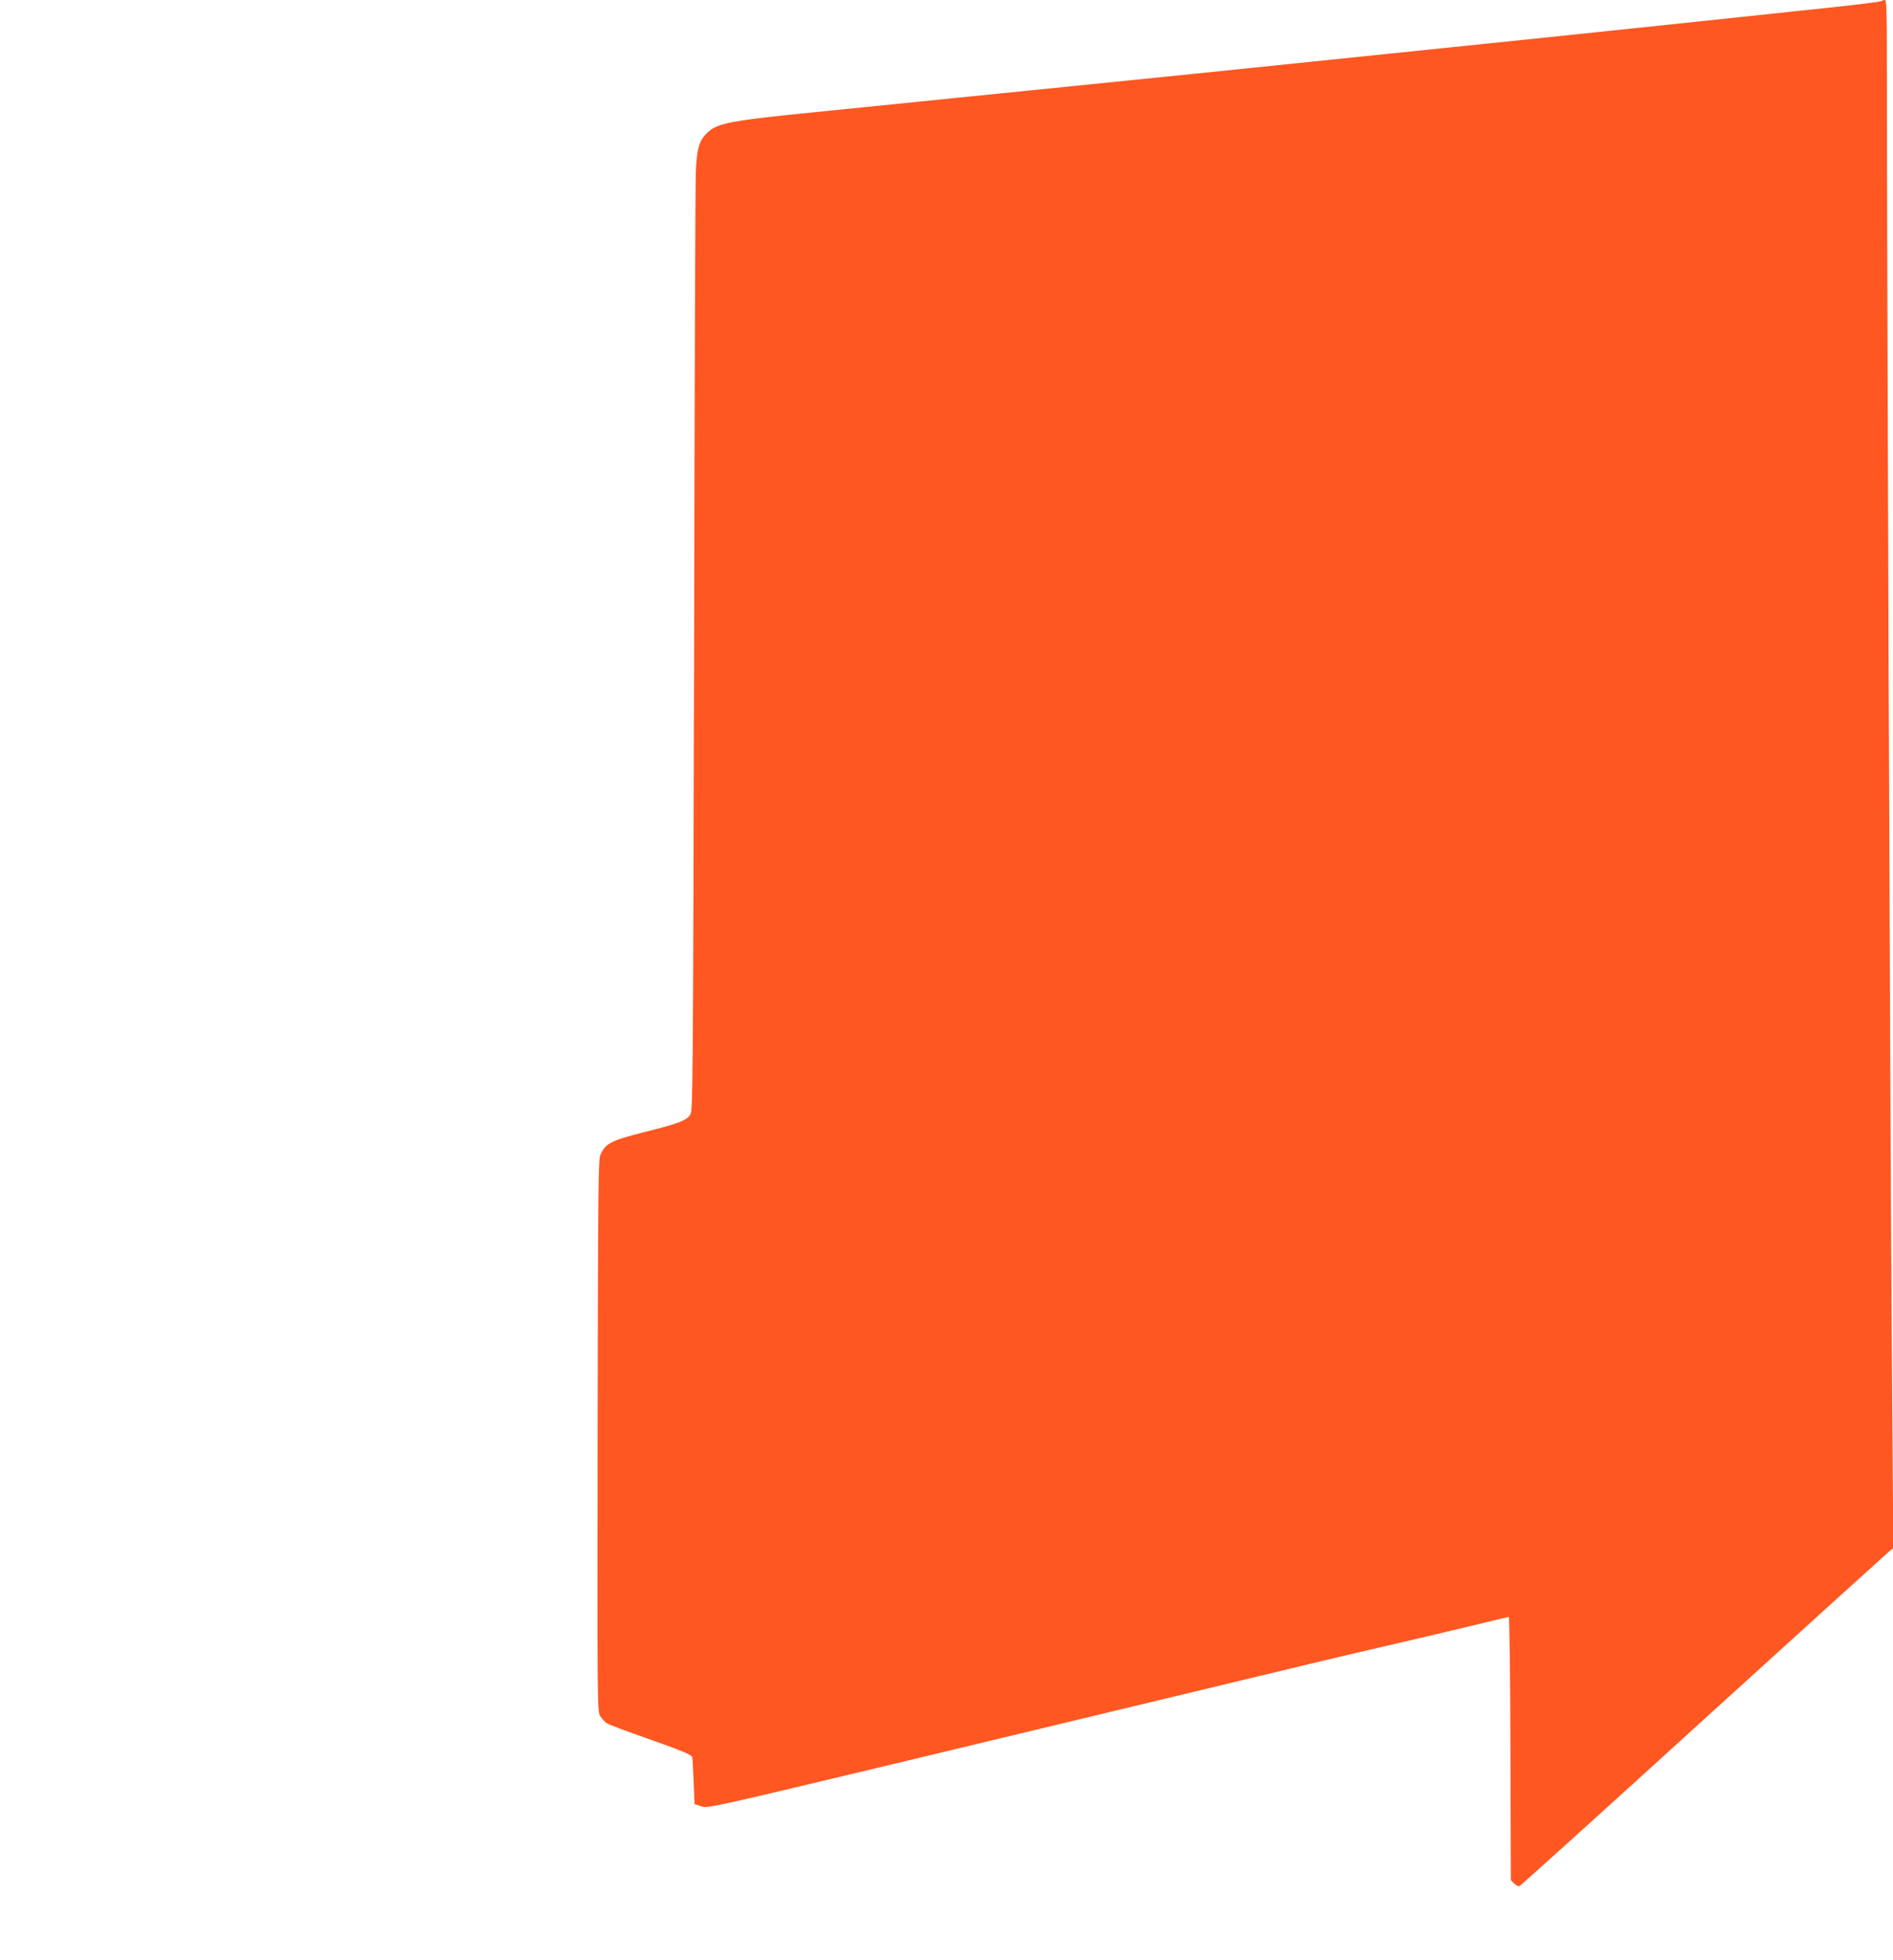 <?xml version="1.0" standalone="no"?>
<!DOCTYPE svg PUBLIC "-//W3C//DTD SVG 20010904//EN"
 "http://www.w3.org/TR/2001/REC-SVG-20010904/DTD/svg10.dtd">
<svg version="1.0" xmlns="http://www.w3.org/2000/svg"
 width="1236pt" height="1280pt" viewBox="0 0 1236 1280"
 preserveAspectRatio="xMidYMid meet">
<g transform="translate(0,1280) scale(0.1,-0.1)"
fill="#ff5722" stroke="none">
<path d="M12287 12794 c-6 -6 -155 -24 -437 -54 -52 -5 -138 -14 -190 -20
-1187 -126 -1987 -209 -3165 -330 -269 -28 -575 -59 -680 -70 -104 -11 -415
-42 -690 -70 -275 -28 -675 -68 -890 -90 -214 -22 -592 -60 -840 -85 -644 -64
-715 -78 -783 -148 -49 -50 -63 -104 -69 -257 -3 -74 -8 -1480 -11 -3125 -7
-2809 -8 -2992 -24 -3022 -22 -39 -72 -59 -292 -114 -228 -58 -260 -74 -295
-149 -15 -32 -16 -200 -19 -1835 -2 -1772 -2 -1801 17 -1832 11 -18 31 -39 44
-47 13 -9 133 -54 268 -101 229 -81 287 -105 290 -123 1 -4 4 -74 8 -156 l6
-148 43 -14 c42 -15 53 -12 1360 301 724 174 1643 395 2042 491 399 97 869
209 1045 249 176 41 432 101 569 134 137 34 252 61 257 61 5 0 10 -387 11
-860 l3 -859 22 -22 c12 -12 27 -19 35 -16 7 3 548 491 1201 1086 653 594
1200 1089 1214 1101 l25 20 -11 1537 c-10 1324 -31 6978 -31 8171 0 328 -2
402 -13 402 -8 0 -17 -3 -20 -6z"/>
</g>
</svg>
